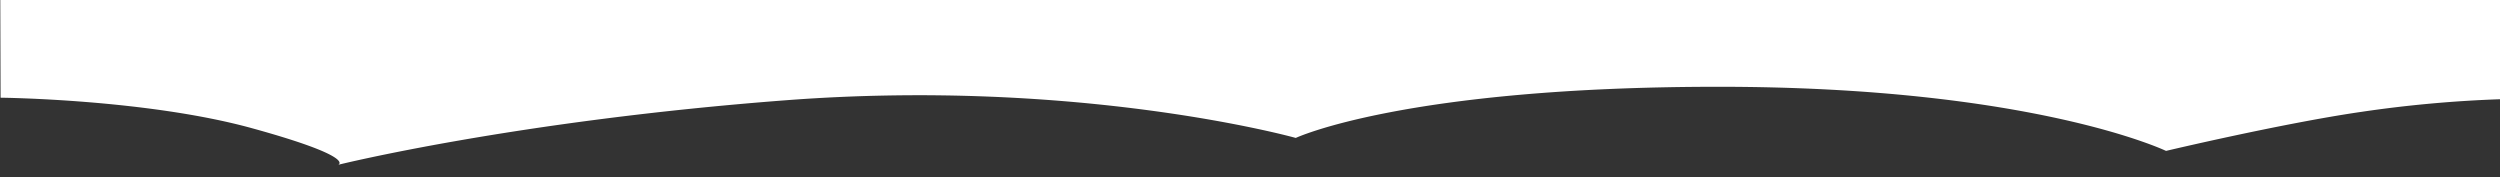 <svg xmlns="http://www.w3.org/2000/svg" xmlns:xlink="http://www.w3.org/1999/xlink" width="1440" height="102" viewBox="0 0 1440 102"><rect x="0" y="0" width="1440" height="102" fill="#333333" stroke="none"/><defs><clipPath id="a"><rect width="1440" height="102" transform="translate(0 1223)" fill="#fff" stroke="#707070" stroke-width="1"/></clipPath></defs><g transform="translate(0 -1223)" clip-path="url(#a)"><path d="M-.112,1593.252s84.091.843,144.788,17.573,49.688,21.072,49.688,21.072,102.122-25.347,258.137-37.19c169.7-12.882,293.413,21.724,293.413,21.724s62.83-29.467,243.542-29.467,257.732,36.935,257.732,36.935,66.871-15.855,112.391-22.469a715.4,715.4,0,0,1,79.979-7.291V1473.979l-1440,.9Z" transform="translate(0.444 -313.979)" fill="#fff"/></g></svg>